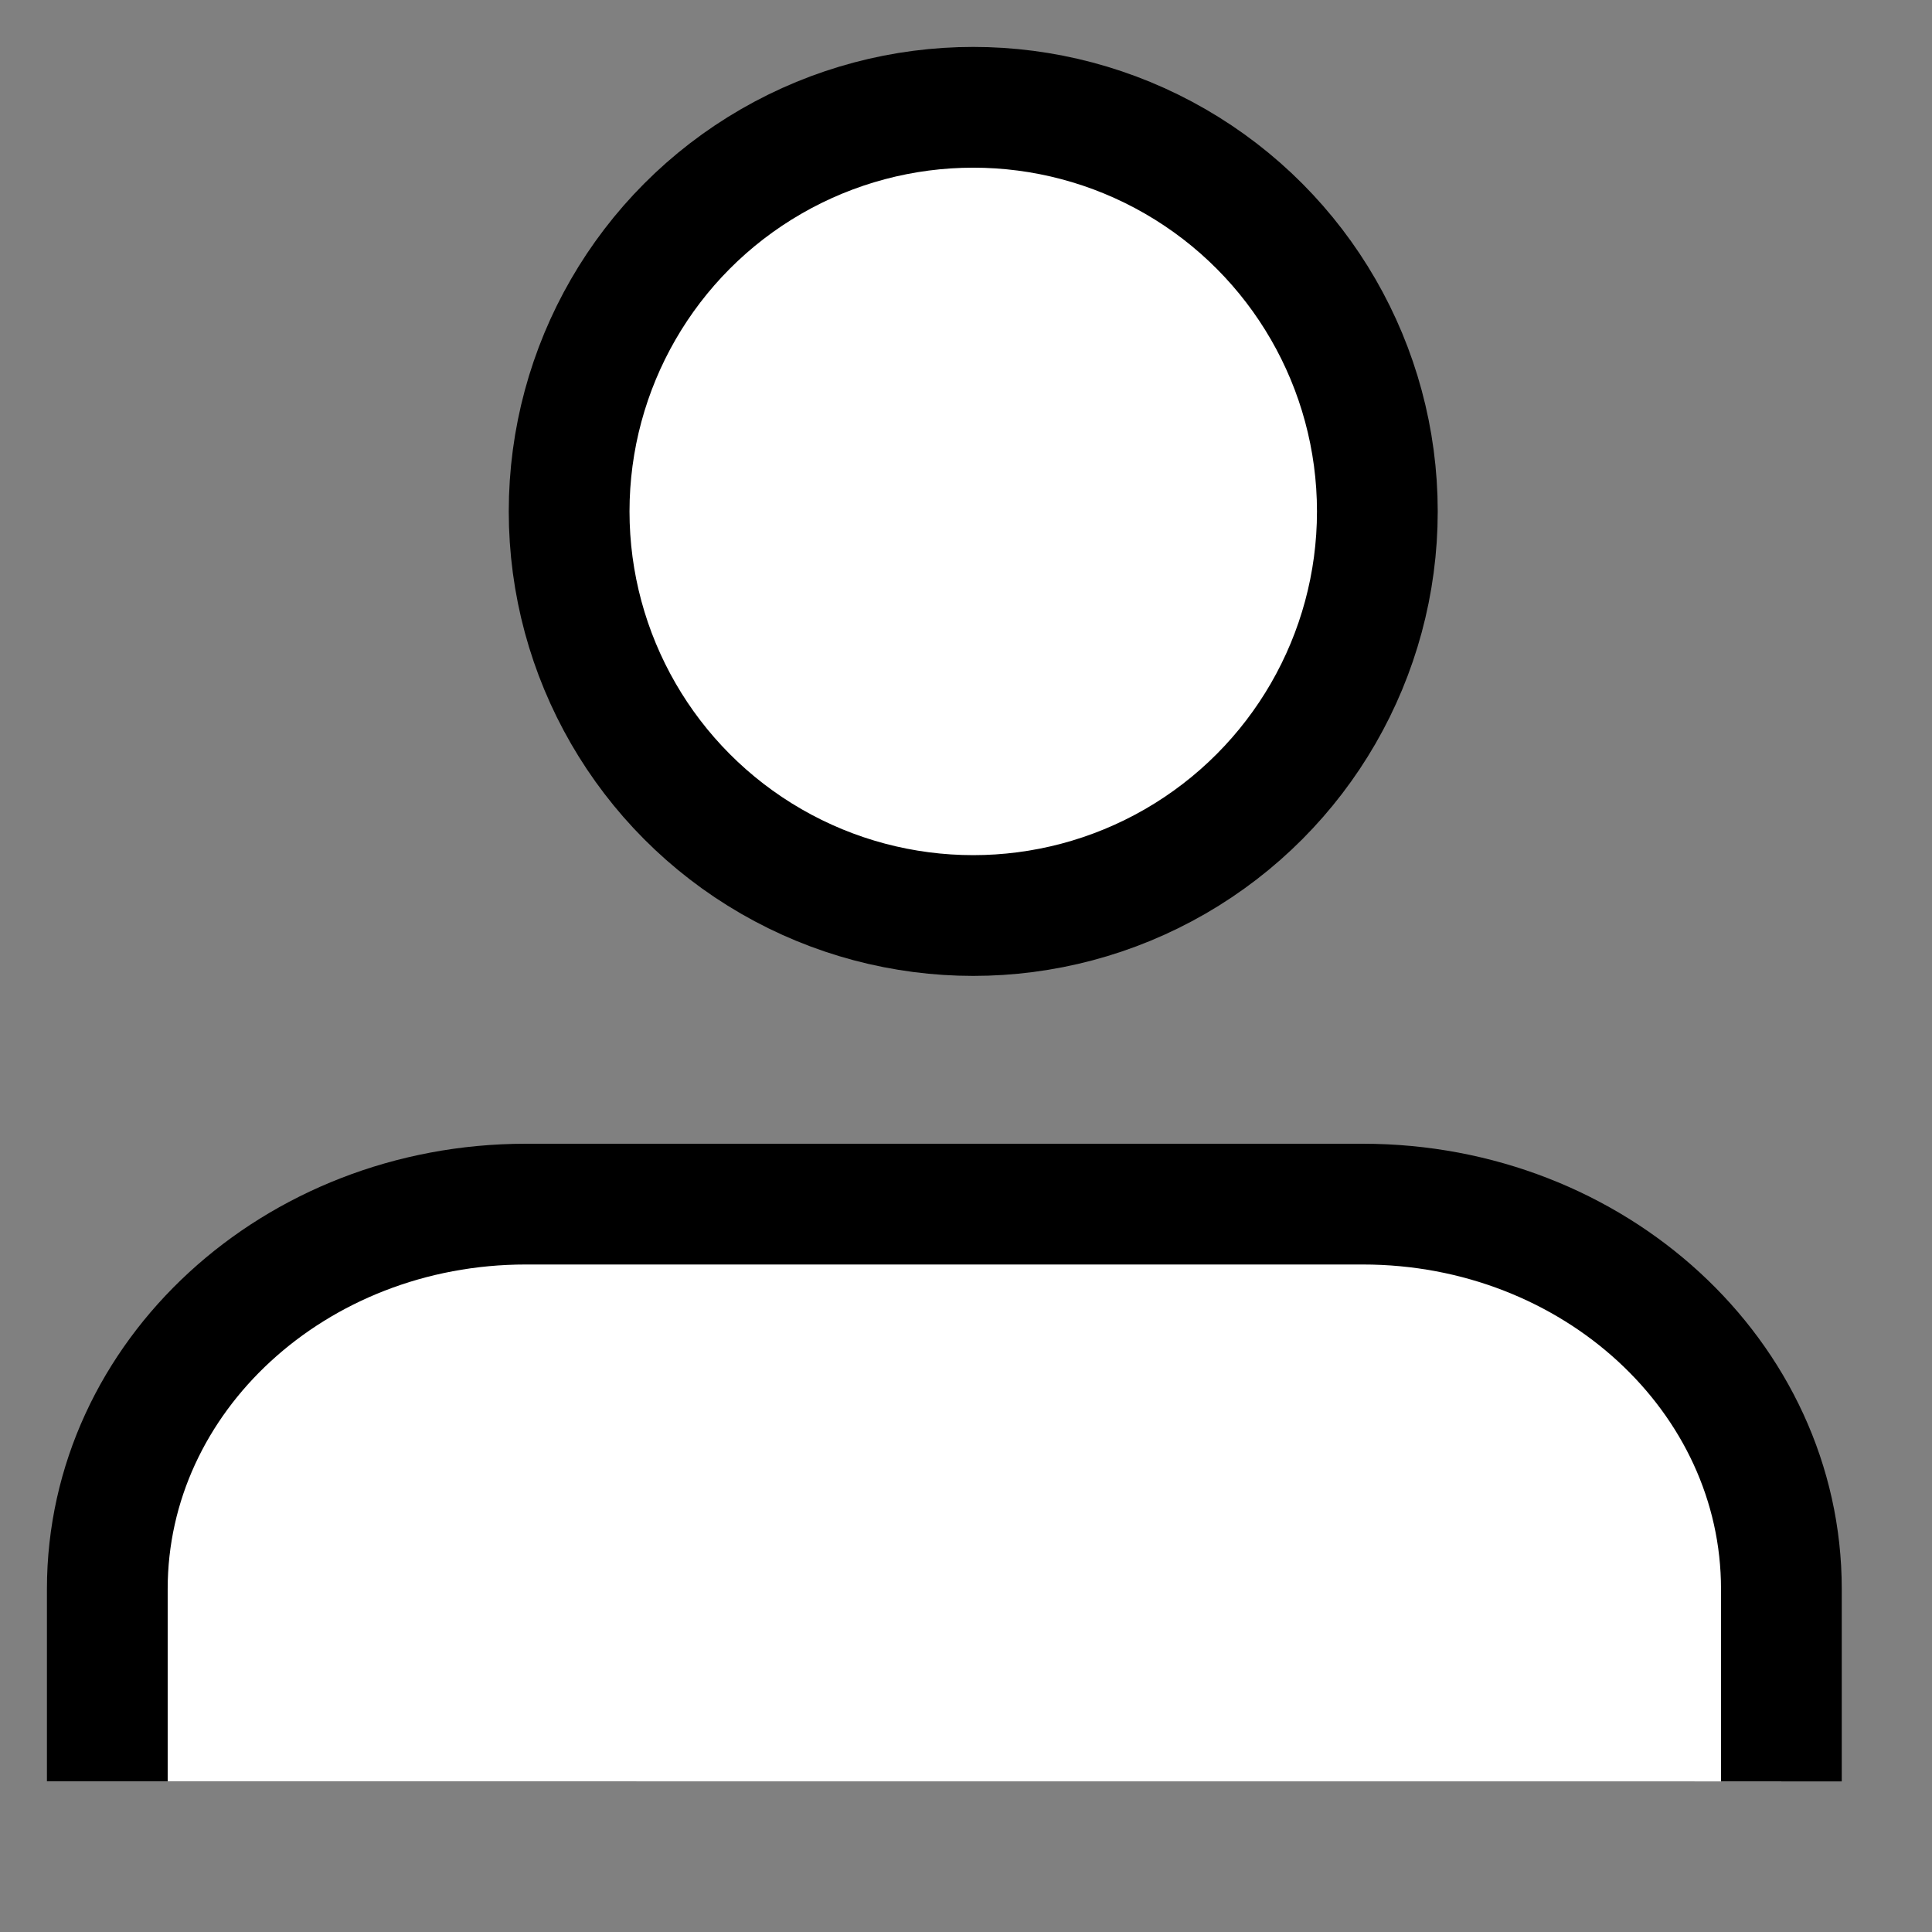 <?xml version="1.0" encoding="UTF-8"?>
<svg class="svg-icon svg-icon--size-18px" aria-hidden="true" focusable="false" role="presentation" viewBox="0 0 24 24" xmlns="http://www.w3.org/2000/svg">
<rect x="0" y="0" width="24" height="24" fill="#808080" stroke="none"/>
<g stroke="black" fill="white" stroke-width="1.5">
<path d="M22.129 22.129v-2.39c0-2.64-2.328-4.781-5.199-4.781H6.532c-2.871 0-5.199 2.14-5.199 4.78v2.39"/>
<circle cx="12.09" cy="6.353" r="5.02"/>
</g>
</svg>
